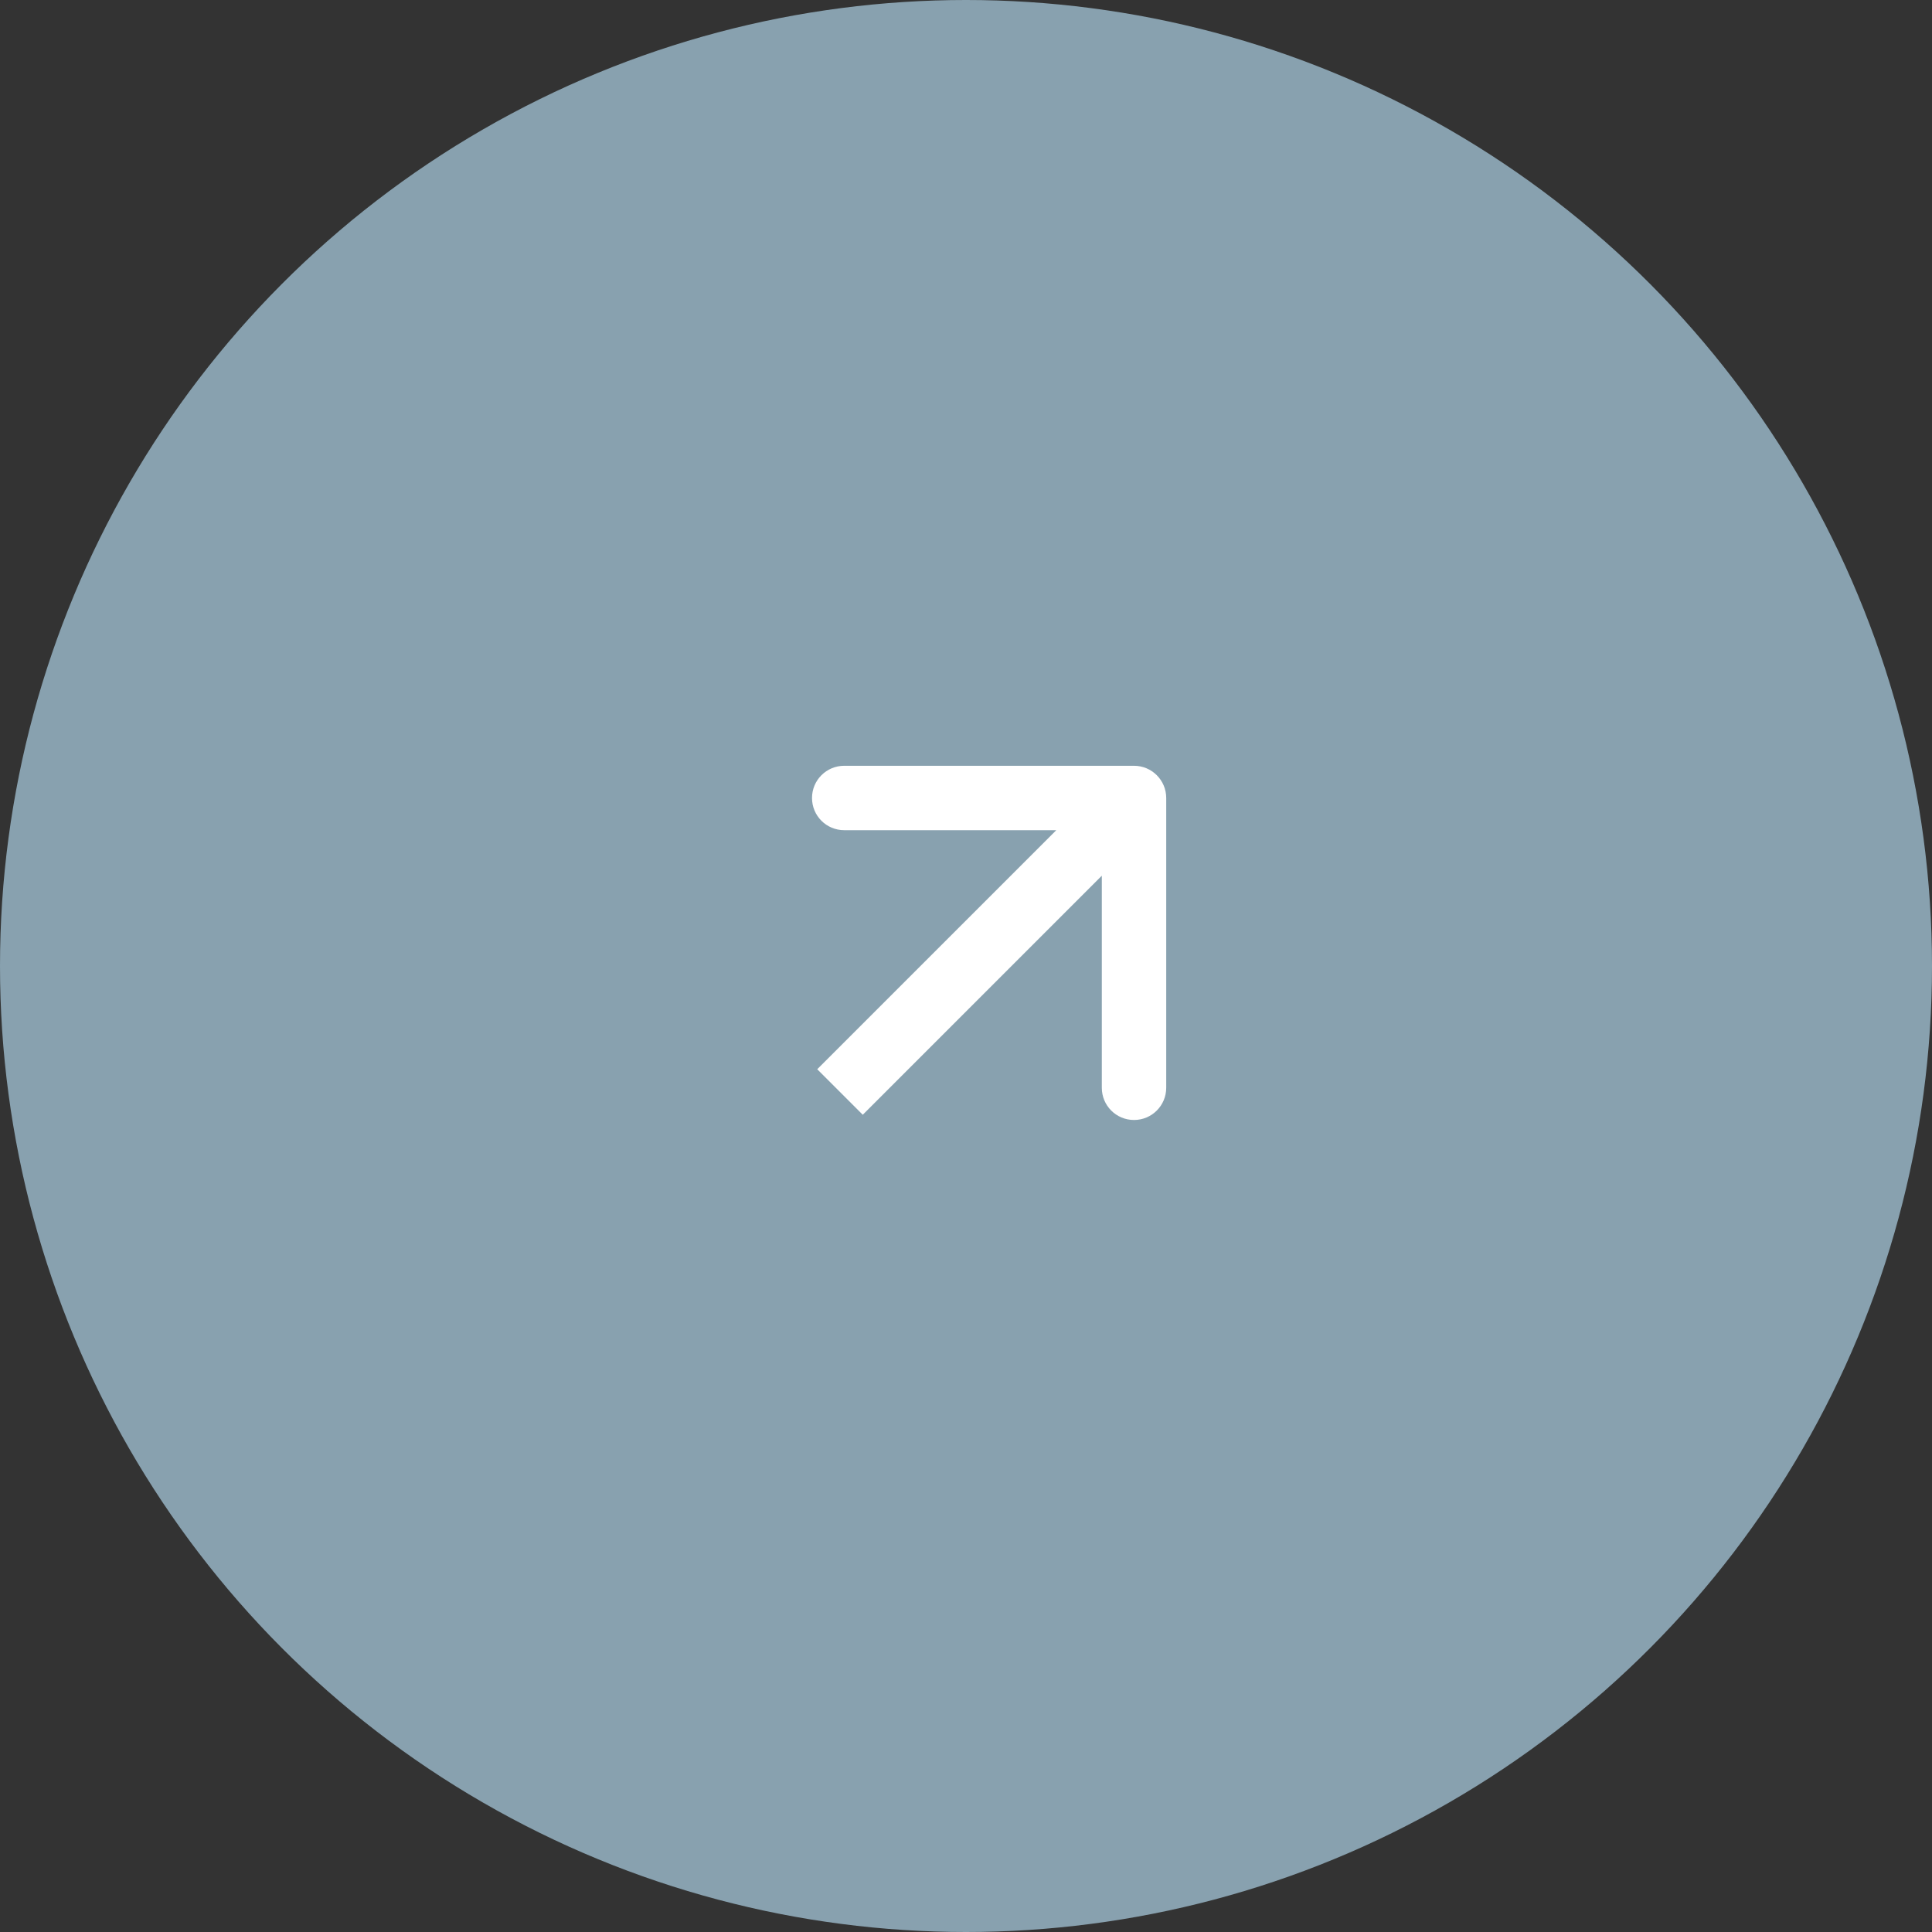 <?xml version="1.0" encoding="UTF-8"?> <svg xmlns="http://www.w3.org/2000/svg" width="30" height="30" viewBox="0 0 30 30" fill="none"><rect x="0" y="0" width="30" height="30" fill="#333333" stroke="none"/> <circle cx="15" cy="15" r="15" fill="#88A1AF"></circle> <path d="M18.109 12.391C18.109 12.115 17.885 11.891 17.609 11.891L13.109 11.891C12.832 11.891 12.609 12.115 12.609 12.391C12.609 12.668 12.832 12.891 13.109 12.891L17.109 12.891L17.109 16.891C17.109 17.168 17.332 17.391 17.609 17.391C17.885 17.391 18.109 17.168 18.109 16.891L18.109 12.391ZM13.397 17.31L17.962 12.745L17.255 12.038L12.69 16.603L13.397 17.31Z" fill="white"></path> </svg> 